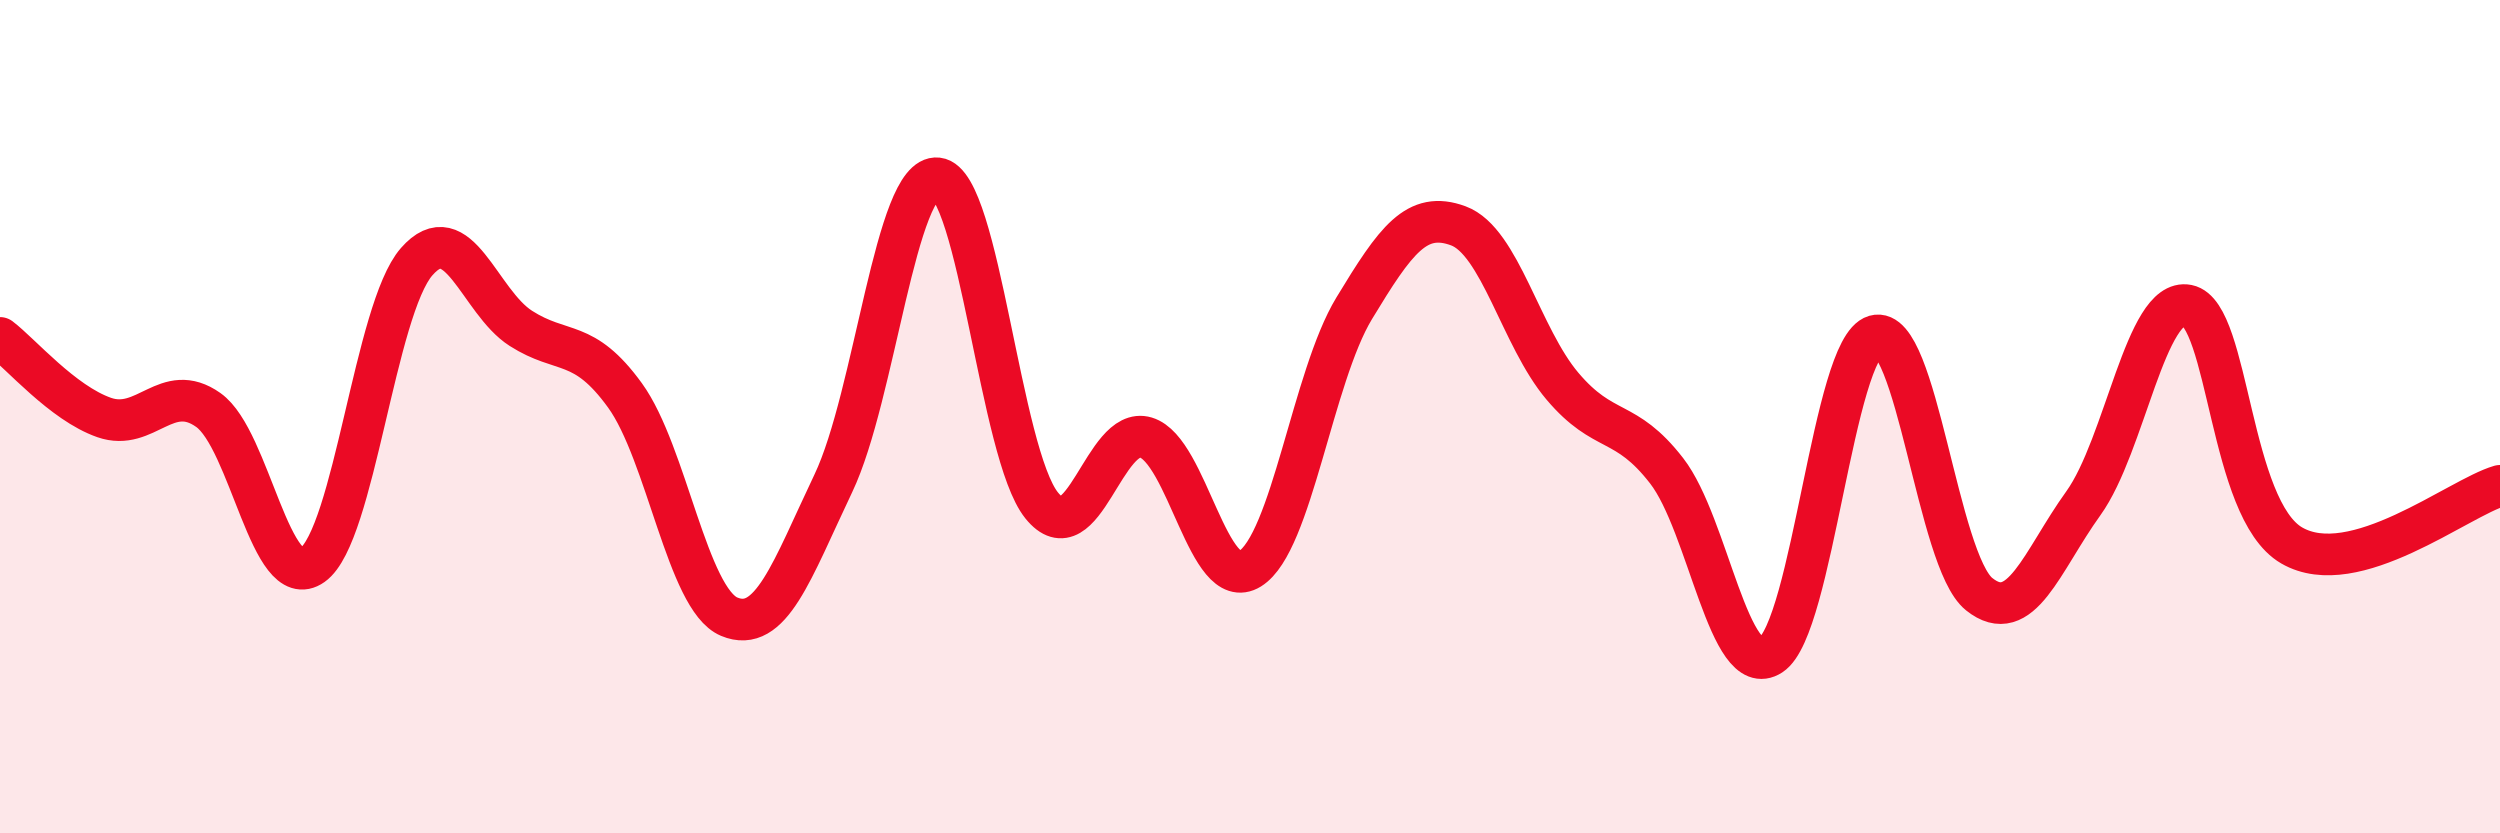 
    <svg width="60" height="20" viewBox="0 0 60 20" xmlns="http://www.w3.org/2000/svg">
      <path
        d="M 0,8.11 C 0.5,8.49 1.5,9.67 2.5,10.02 C 3.5,10.37 4,9.13 5,9.84 C 6,10.55 6.5,14.27 7.5,13.56 C 8.5,12.85 9,7.42 10,6.28 C 11,5.14 11.5,7.24 12.5,7.88 C 13.5,8.52 14,8.11 15,9.49 C 16,10.87 16.5,14.38 17.5,14.8 C 18.5,15.22 19,13.7 20,11.6 C 21,9.5 21.5,4.17 22.5,4.28 C 23.5,4.39 24,10.89 25,12.13 C 26,13.37 26.5,10.2 27.5,10.5 C 28.5,10.8 29,14.27 30,13.65 C 31,13.03 31.5,9.05 32.5,7.4 C 33.5,5.75 34,5.05 35,5.42 C 36,5.79 36.5,8.09 37.5,9.27 C 38.5,10.45 39,10.01 40,11.3 C 41,12.59 41.5,16.37 42.5,15.72 C 43.5,15.07 44,8.35 45,8.06 C 46,7.77 46.5,13.46 47.5,14.26 C 48.5,15.06 49,13.47 50,12.08 C 51,10.69 51.5,7.13 52.5,7.33 C 53.5,7.53 53.5,12.22 55,13.09 C 56.5,13.96 59,11.95 60,11.66L60 20L0 20Z"
        fill="#EB0A25"
        opacity="0.1"
        stroke-linecap="round"
        stroke-linejoin="round"
      />
      <path
        d="M 0,8.11 C 0.5,8.49 1.5,9.67 2.5,10.02 C 3.5,10.37 4,9.13 5,9.84 C 6,10.55 6.5,14.27 7.5,13.56 C 8.5,12.85 9,7.42 10,6.28 C 11,5.14 11.5,7.24 12.5,7.88 C 13.5,8.52 14,8.11 15,9.49 C 16,10.87 16.5,14.38 17.5,14.8 C 18.5,15.22 19,13.7 20,11.6 C 21,9.5 21.5,4.17 22.5,4.28 C 23.5,4.39 24,10.89 25,12.13 C 26,13.37 26.5,10.2 27.5,10.5 C 28.5,10.8 29,14.27 30,13.65 C 31,13.03 31.5,9.05 32.5,7.4 C 33.5,5.75 34,5.05 35,5.42 C 36,5.79 36.5,8.09 37.5,9.27 C 38.5,10.45 39,10.01 40,11.3 C 41,12.59 41.5,16.37 42.5,15.72 C 43.5,15.07 44,8.35 45,8.06 C 46,7.77 46.5,13.46 47.5,14.26 C 48.5,15.06 49,13.47 50,12.08 C 51,10.69 51.5,7.13 52.5,7.33 C 53.5,7.53 53.5,12.22 55,13.09 C 56.5,13.96 59,11.95 60,11.66"
        stroke="#EB0A25"
        stroke-width="1"
        fill="none"
        stroke-linecap="round"
        stroke-linejoin="round"
      />
    </svg>
  